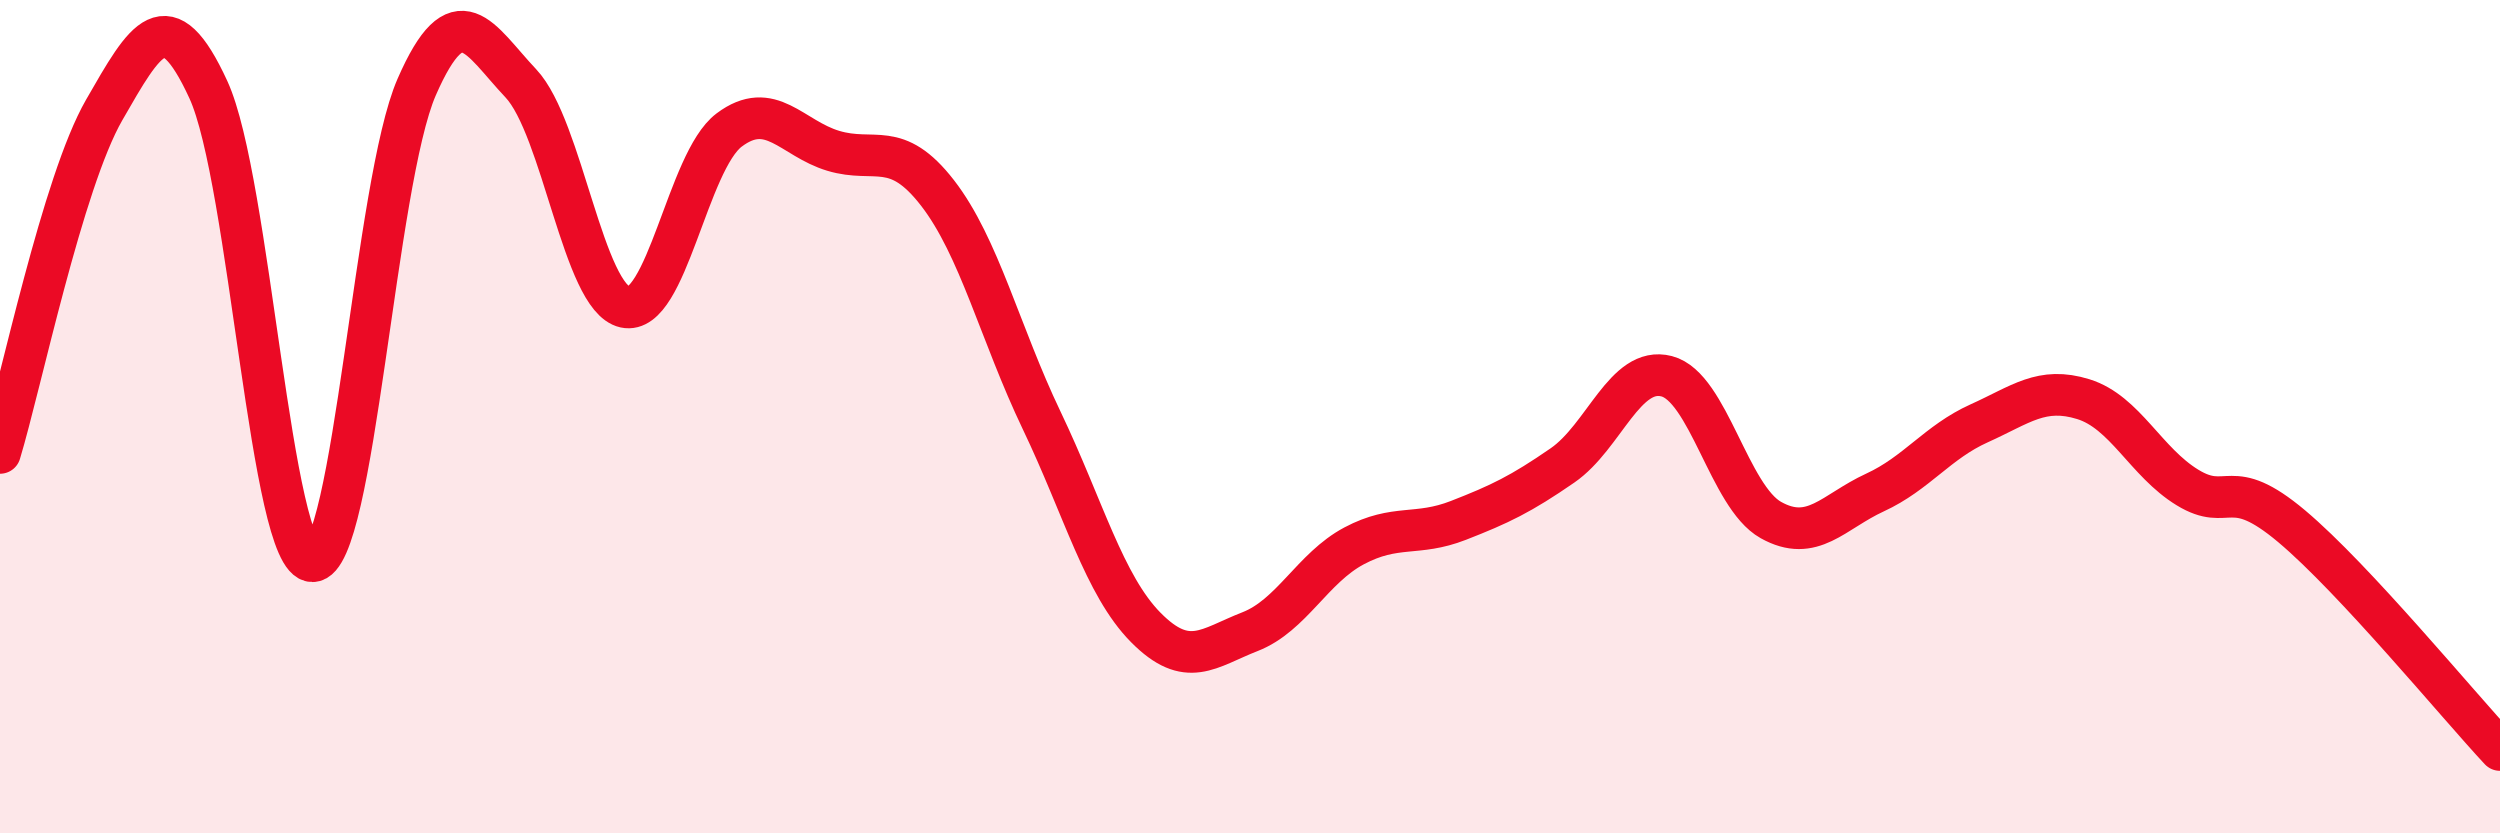 
    <svg width="60" height="20" viewBox="0 0 60 20" xmlns="http://www.w3.org/2000/svg">
      <path
        d="M 0,10.87 C 0.5,9.22 1.5,4.38 2.5,2.64 C 3.5,0.9 4,-0.02 5,2.15 C 6,4.32 6.5,13.48 7.5,13.47 C 8.5,13.46 9,4.38 10,2.09 C 11,-0.2 11.5,0.94 12.5,2 C 13.5,3.06 14,7.15 15,7.37 C 16,7.59 16.5,3.87 17.5,3.12 C 18.5,2.37 19,3.32 20,3.62 C 21,3.92 21.5,3.34 22.5,4.63 C 23.5,5.92 24,8 25,10.09 C 26,12.18 26.5,14.05 27.5,15.06 C 28.5,16.07 29,15.55 30,15.16 C 31,14.77 31.5,13.63 32.5,13.1 C 33.5,12.57 34,12.88 35,12.49 C 36,12.1 36.5,11.86 37.5,11.17 C 38.5,10.48 39,8.77 40,9.03 C 41,9.29 41.5,11.92 42.5,12.48 C 43.5,13.04 44,12.28 45,11.82 C 46,11.36 46.5,10.61 47.5,10.16 C 48.5,9.71 49,9.27 50,9.58 C 51,9.89 51.5,11.09 52.5,11.7 C 53.5,12.31 53.5,11.37 55,12.63 C 56.5,13.89 59,16.93 60,18L60 20L0 20Z"
        fill="#EB0A25"
        opacity="0.1"
        stroke-linecap="round"
        stroke-linejoin="round"
      />
      <path
        d="M 0,10.87 C 0.5,9.22 1.5,4.38 2.5,2.64 C 3.5,0.9 4,-0.02 5,2.15 C 6,4.32 6.5,13.48 7.5,13.47 C 8.5,13.46 9,4.38 10,2.09 C 11,-0.2 11.5,0.94 12.5,2 C 13.5,3.06 14,7.15 15,7.37 C 16,7.59 16.5,3.87 17.5,3.12 C 18.5,2.37 19,3.32 20,3.62 C 21,3.92 21.5,3.34 22.5,4.63 C 23.5,5.92 24,8 25,10.09 C 26,12.18 26.5,14.05 27.5,15.06 C 28.5,16.07 29,15.55 30,15.16 C 31,14.77 31.5,13.63 32.5,13.1 C 33.5,12.57 34,12.88 35,12.49 C 36,12.1 36.5,11.86 37.5,11.17 C 38.5,10.48 39,8.77 40,9.03 C 41,9.29 41.5,11.92 42.5,12.48 C 43.5,13.04 44,12.28 45,11.82 C 46,11.36 46.5,10.61 47.5,10.16 C 48.5,9.71 49,9.27 50,9.58 C 51,9.89 51.5,11.09 52.5,11.7 C 53.5,12.31 53.5,11.37 55,12.63 C 56.5,13.89 59,16.93 60,18"
        stroke="#EB0A25"
        stroke-width="1"
        fill="none"
        stroke-linecap="round"
        stroke-linejoin="round"
      />
    </svg>
  